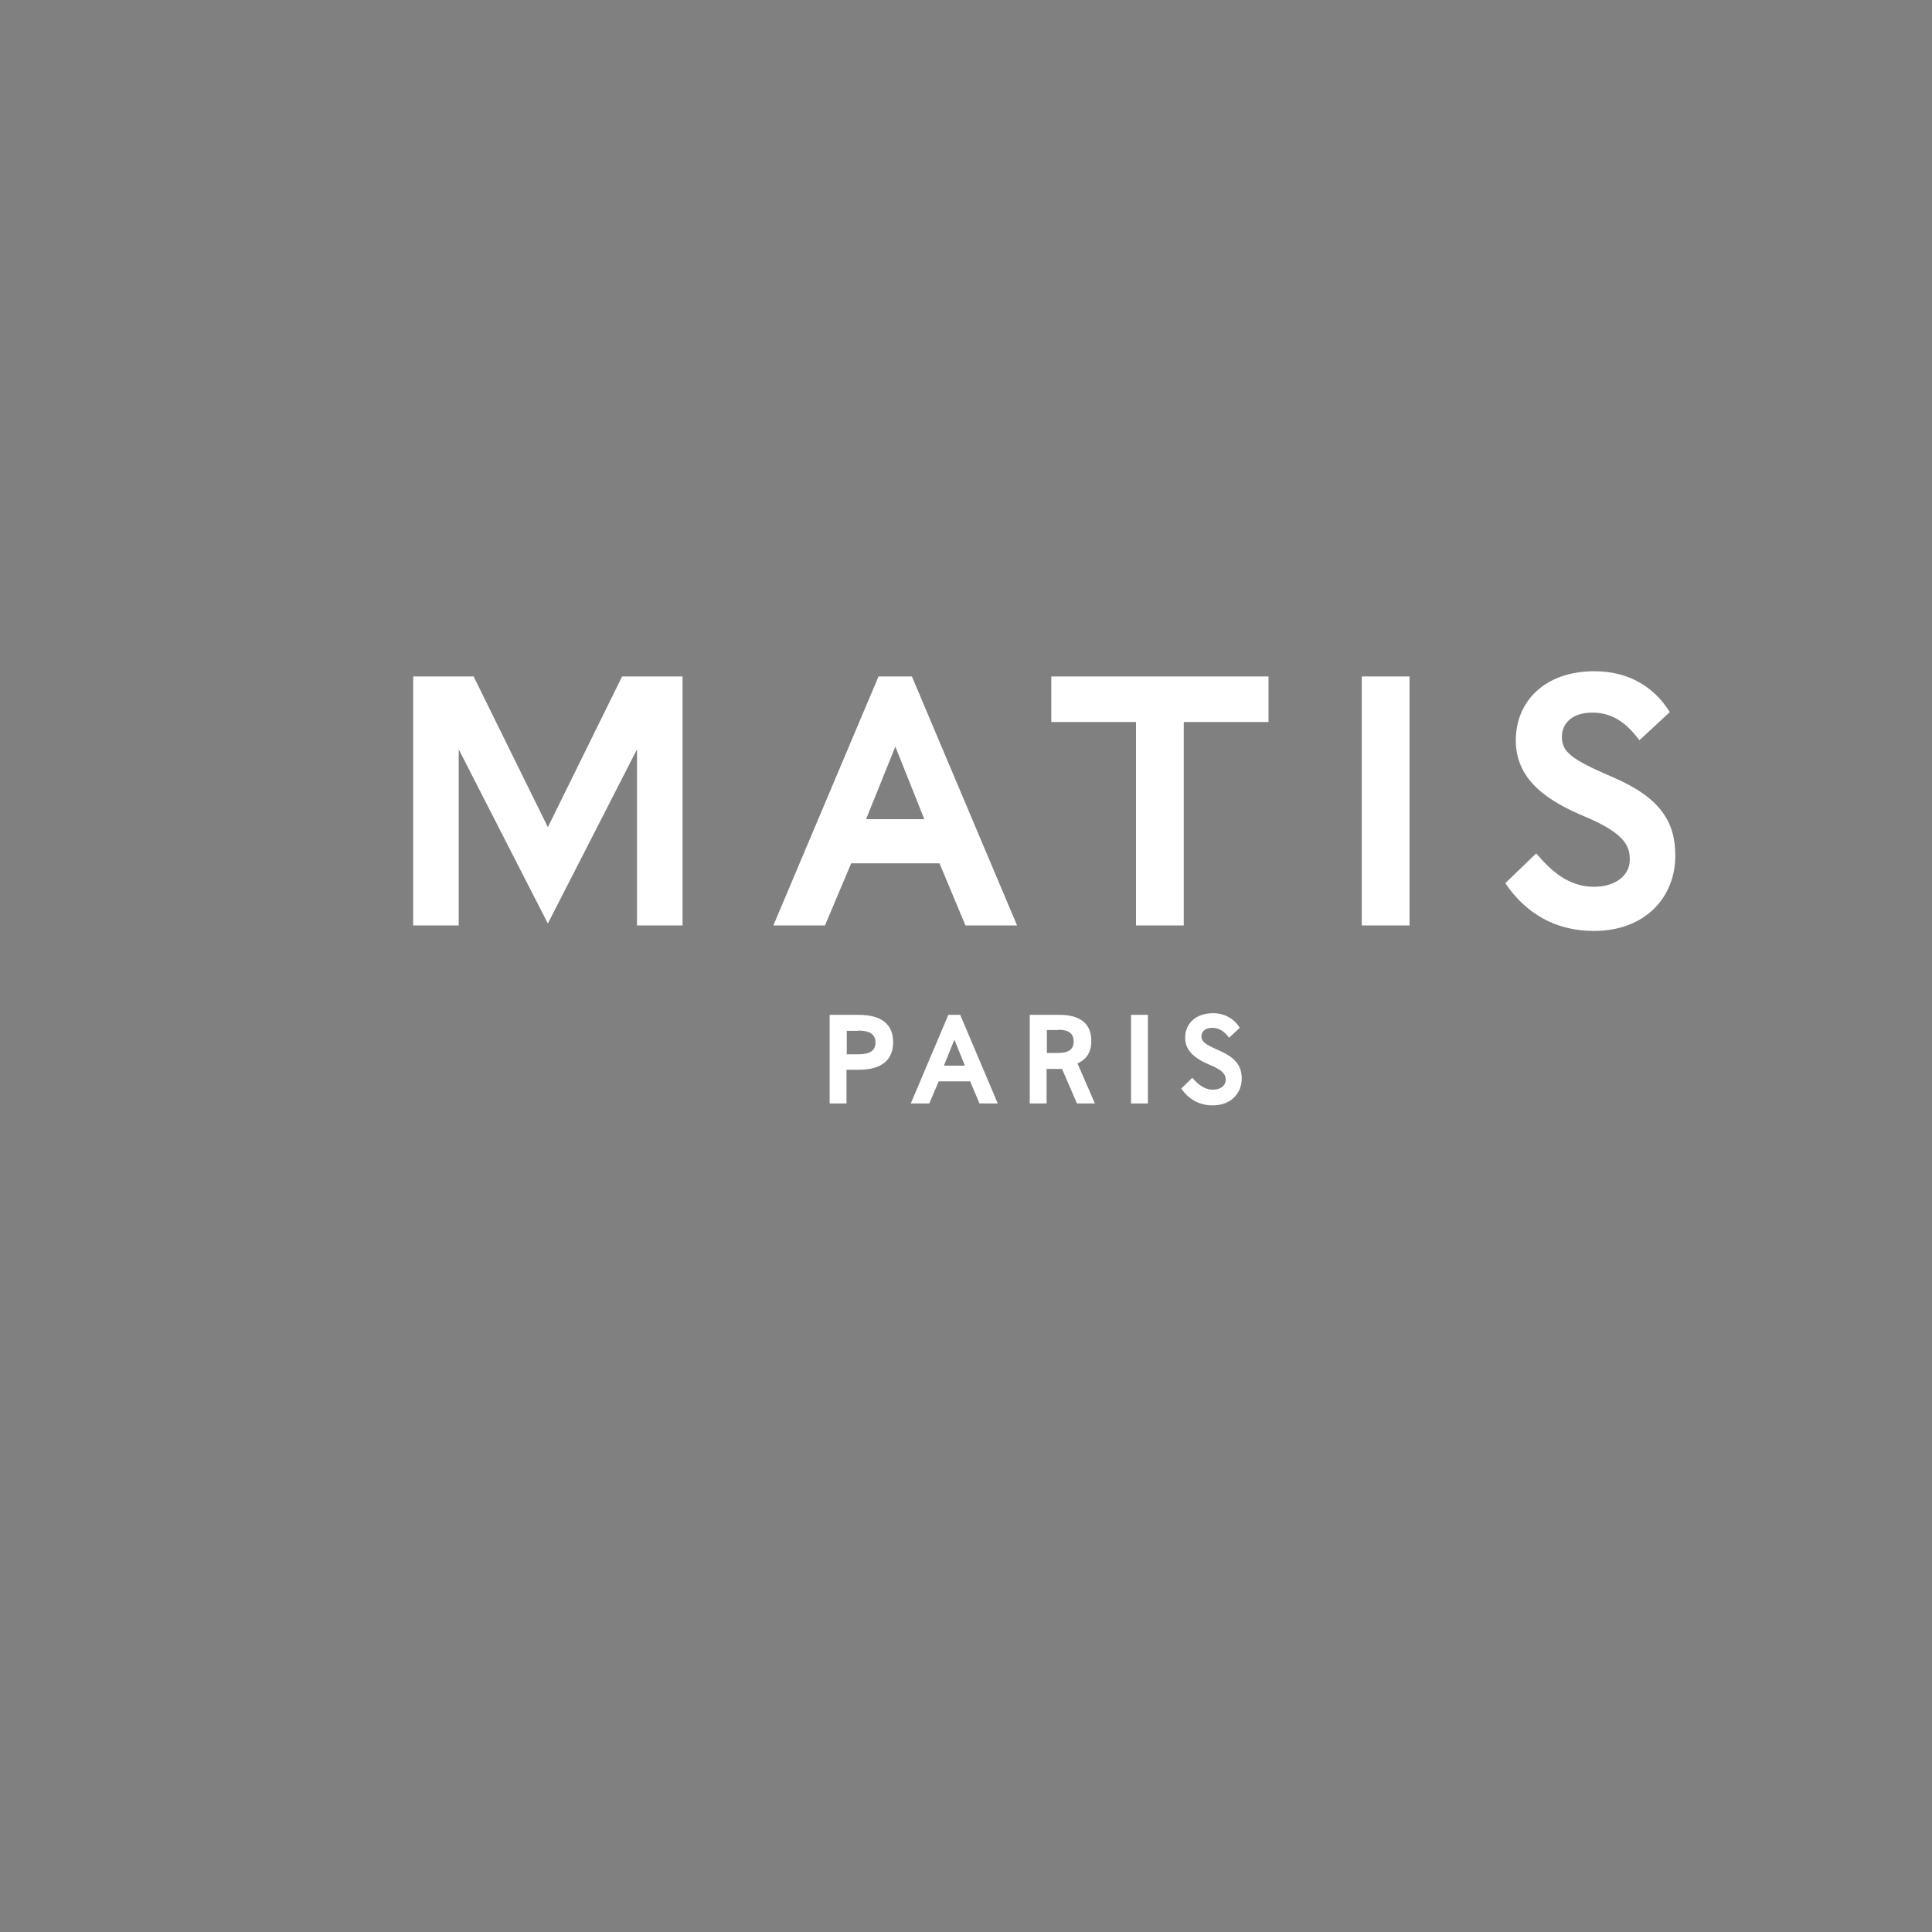 <?xml version="1.0" encoding="utf-8"?>
<!-- Generator: Adobe Illustrator 26.4.1, SVG Export Plug-In . SVG Version: 6.00 Build 0)  -->
<svg version="1.1" id="Livello_1" xmlns="http://www.w3.org/2000/svg" xmlns:xlink="http://www.w3.org/1999/xlink" x="0px" y="0px"
	 viewBox="0 0 700 700" style="enable-background:new 0 0 700 700;" xml:space="preserve">
<rect x="0" y="0" width="700" height="700" fill="#808080" stroke="none"/>
<style type="text/css">
	.st0{fill:#1A171B;}
	.st1{fill:#FFFFFF;}
</style>
<rect x="748.1" y="10.1" class="st0" width="700" height="700"/>
<g>
	<path class="st1" d="M594,268.2l11-10.2c-5.8-9.3-15.1-14.8-27.3-14.8c-18,0-28.5,10.9-28.5,25.1c0,14.7,12.2,22.2,25.1,27.6
		c15.1,6.3,16.2,11.2,16.2,15.6c0,5.4-4.8,9.8-13,9.8c-9.3,0-15.6-5.9-20.9-12.1L545.4,320c7.3,10.8,18,17.3,32.1,17.3
		c18.6,0,29.5-12.2,29.5-27.3c0-12.1-5.3-20.9-22.4-28.3c-14.9-6.4-18.7-9.1-18.7-14.7c0-4.9,3.7-8.8,11-8.8
		C585.4,258.1,590.5,263.6,594,268.2 M493.4,335.3h17.3v-90.2h-17.3V335.3z M428.9,261.6h30.7v-16.5h-78.7v16.5h30.7v73.7h17.3
		V261.6z M383.9,367.7h-10.8v32.1h6.1v-12.5h5.6l5.4,12.5h6.5l-6.3-14.5c2.7-1.2,5-3.5,5-8C395.5,371,391.5,367.7,383.9,367.7
		 M383.5,373.1c3.6,0,5.5,1.3,5.5,4.2c0,2.5-1.2,4.2-5.7,4.2h-4v-8.3H383.5z M349.8,335.3h18.7l-38.1-90.2h-12.1l-38.1,90.2h18.7
		l9.5-22.5h32L349.8,335.3z M334.9,296.8h-21.1l10.6-26.3L334.9,296.8z M230.8,335.3h16.5v-90.2h-21.9l-26.9,54.6l-26.9-54.6h-21.9
		v90.2h16.5v-63.8l32.3,63.1l32.3-63.1V335.3z M311.1,367.7h-10.5v32.1h6.1v-12.2h4.4c8.4,0,12.5-3.6,12.5-10
		S319.5,367.7,311.1,367.7 M310.9,373.4c4,0,6.3,1.2,6.3,4.3c0,3.1-2.2,4.3-6.3,4.3h-4.1v-8.5H310.9z M343.6,367.7L330,399.8h6.7
		l3.4-8h11.4l3.4,8h6.6l-13.6-32.1H343.6z M342,386.1l3.8-9.4l3.8,9.4H342z M415.9,367.7h-6.1v32.1h6.1V367.7z M432,390.5l-4,3.9
		c2.6,3.8,6.4,6.1,11.4,6.1c6.6,0,10.5-4.4,10.5-9.7c0-4.3-1.9-7.4-8-10.1c-5.3-2.3-6.6-3.3-6.6-5.2c0-1.7,1.3-3.1,3.9-3.1
		c3,0,4.9,1.9,6.1,3.6l3.9-3.6c-2.1-3.3-5.4-5.3-9.7-5.3c-6.4,0-10.1,3.9-10.1,8.9c0,5.2,4.4,7.9,8.9,9.8c5.4,2.2,5.8,4,5.8,5.5
		c0,1.9-1.7,3.5-4.6,3.5C436.2,394.8,433.9,392.7,432,390.5"/>
</g>
</svg>
